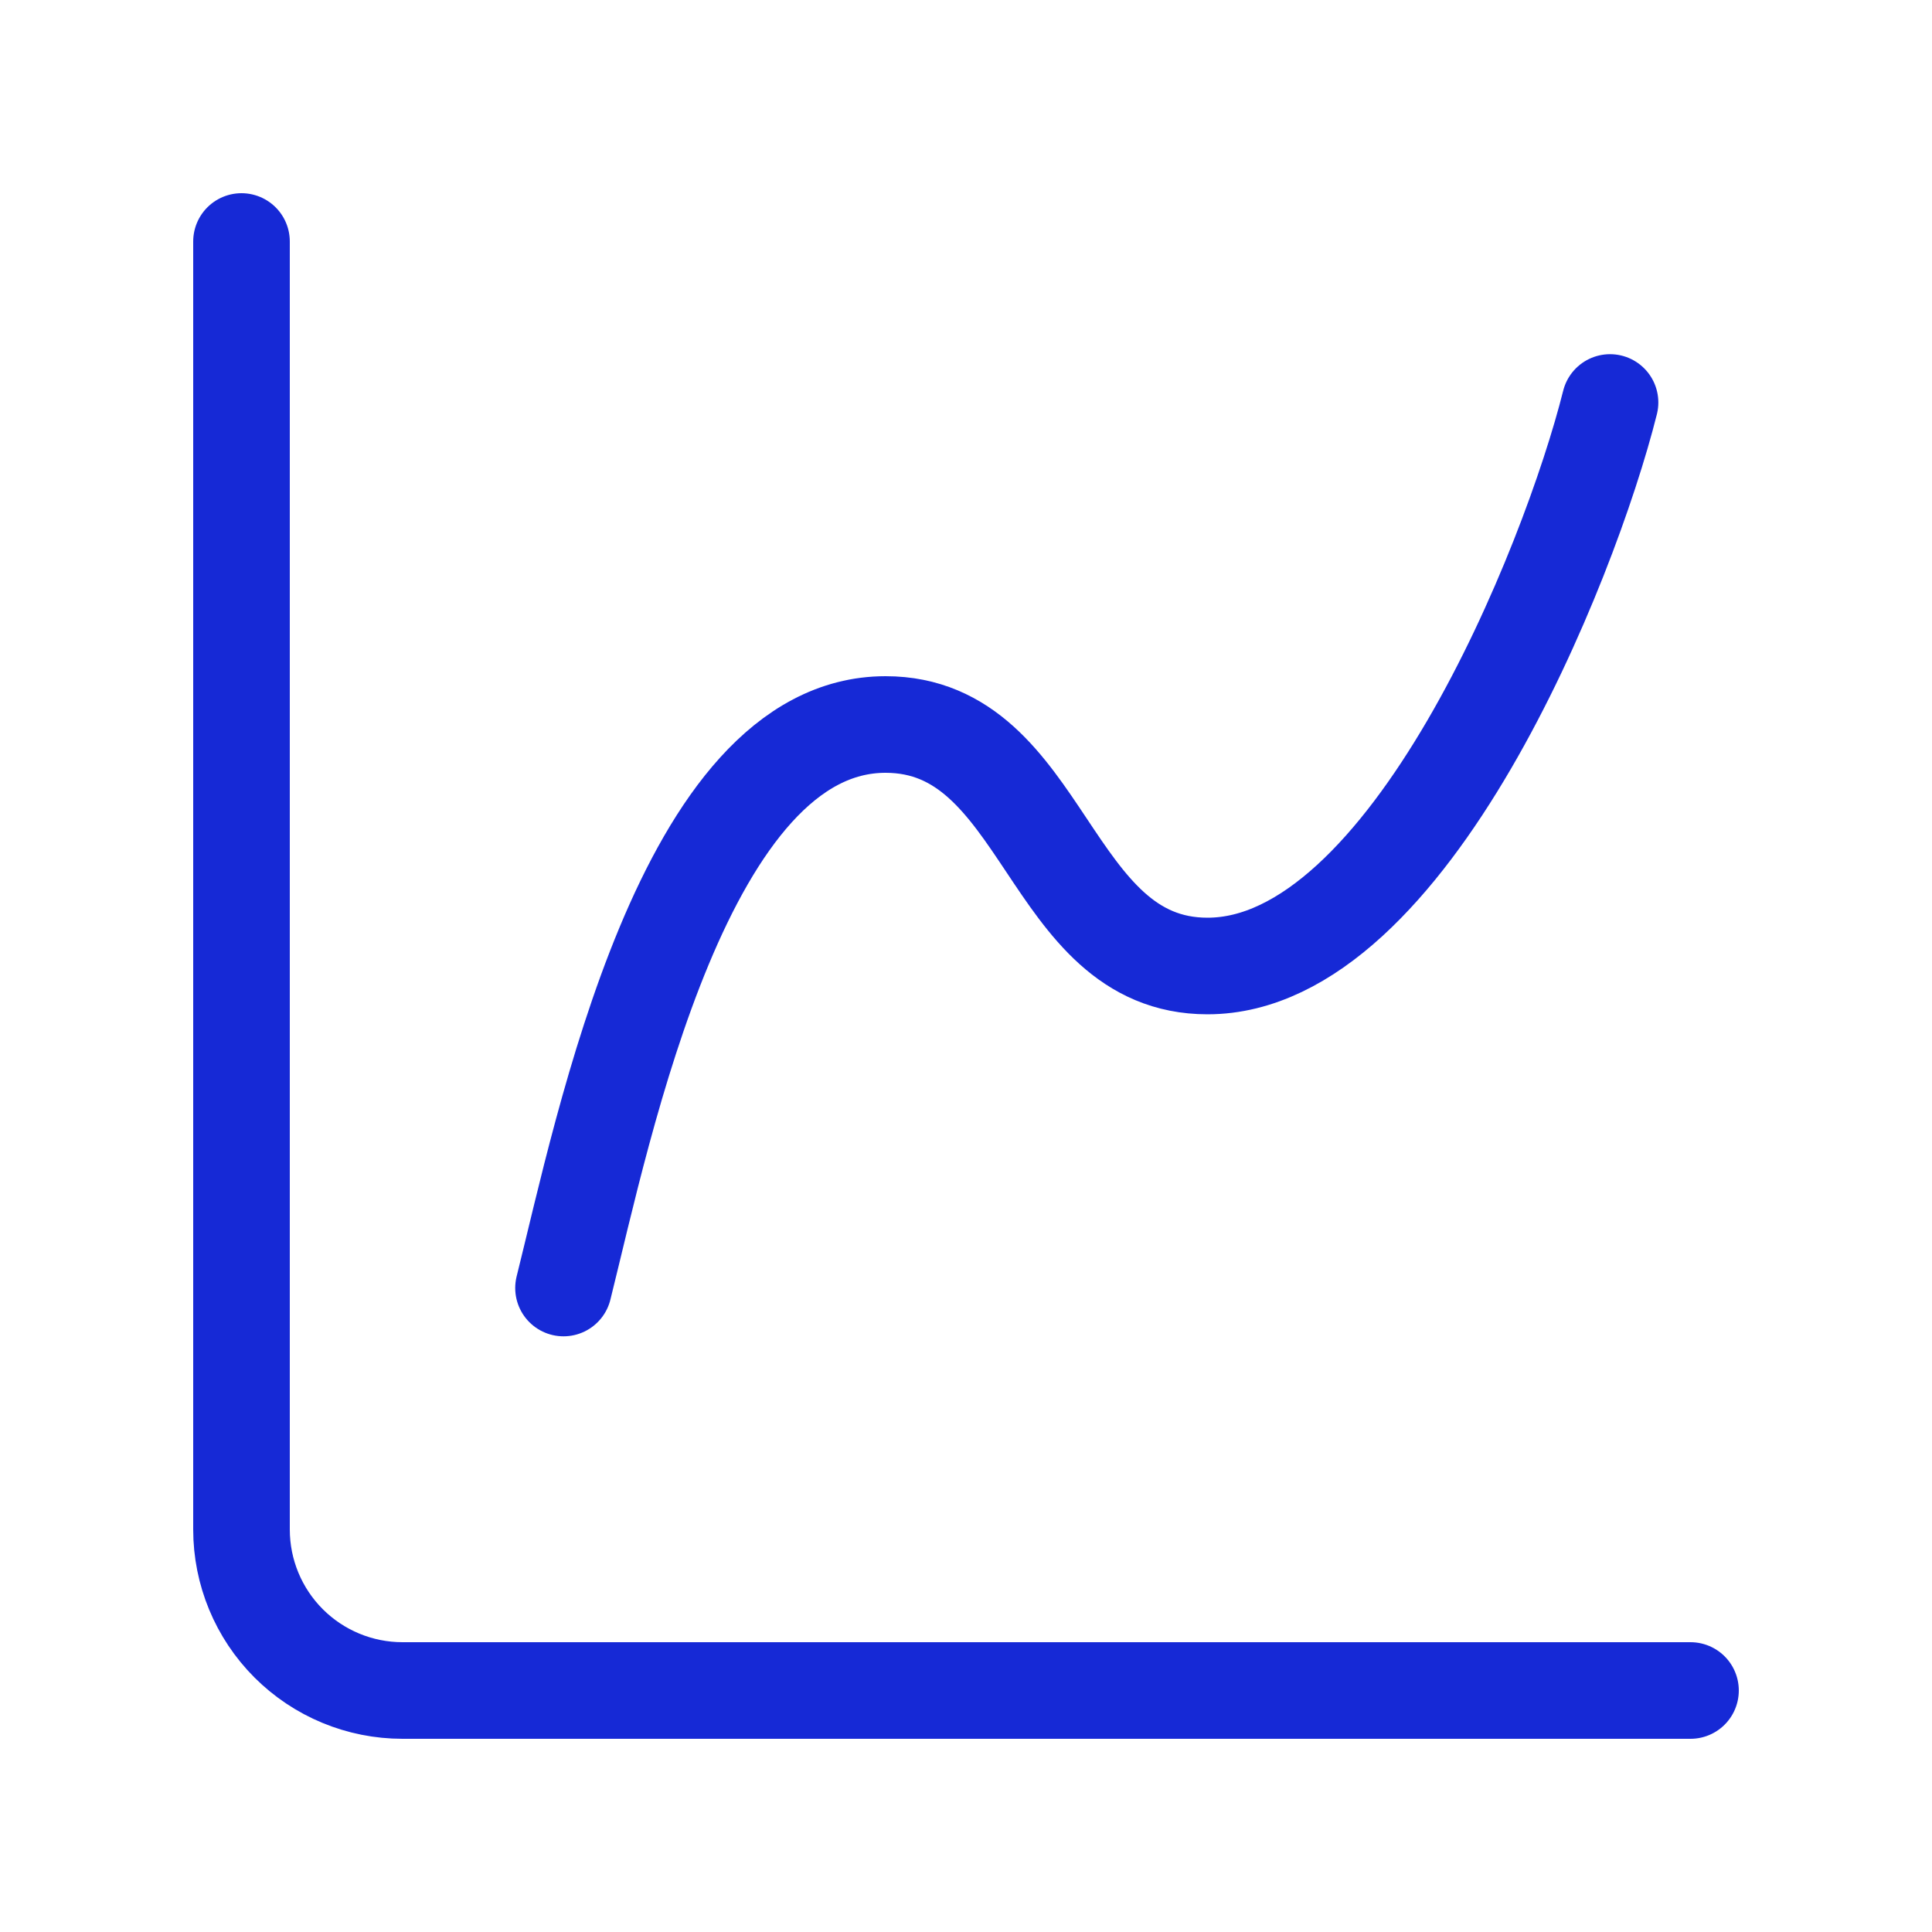 <?xml version="1.0" encoding="UTF-8"?> <svg xmlns="http://www.w3.org/2000/svg" width="40" height="40" viewBox="0 0 40 40" fill="none"><path d="M5 5V31.667C5 32.551 5.351 33.399 5.976 34.024C6.601 34.649 7.449 35 8.333 35H35" stroke="#1629D6" stroke-width="2" stroke-linecap="round" stroke-linejoin="round"></path><path d="M11.667 26.667C12.5 23.333 14.167 15 18.334 15C21.667 15 21.667 20 25 20C29.167 20 32.5 11.667 33.334 8.333" stroke="#1629D6" stroke-width="2" stroke-linecap="round" stroke-linejoin="round"></path></svg> 
